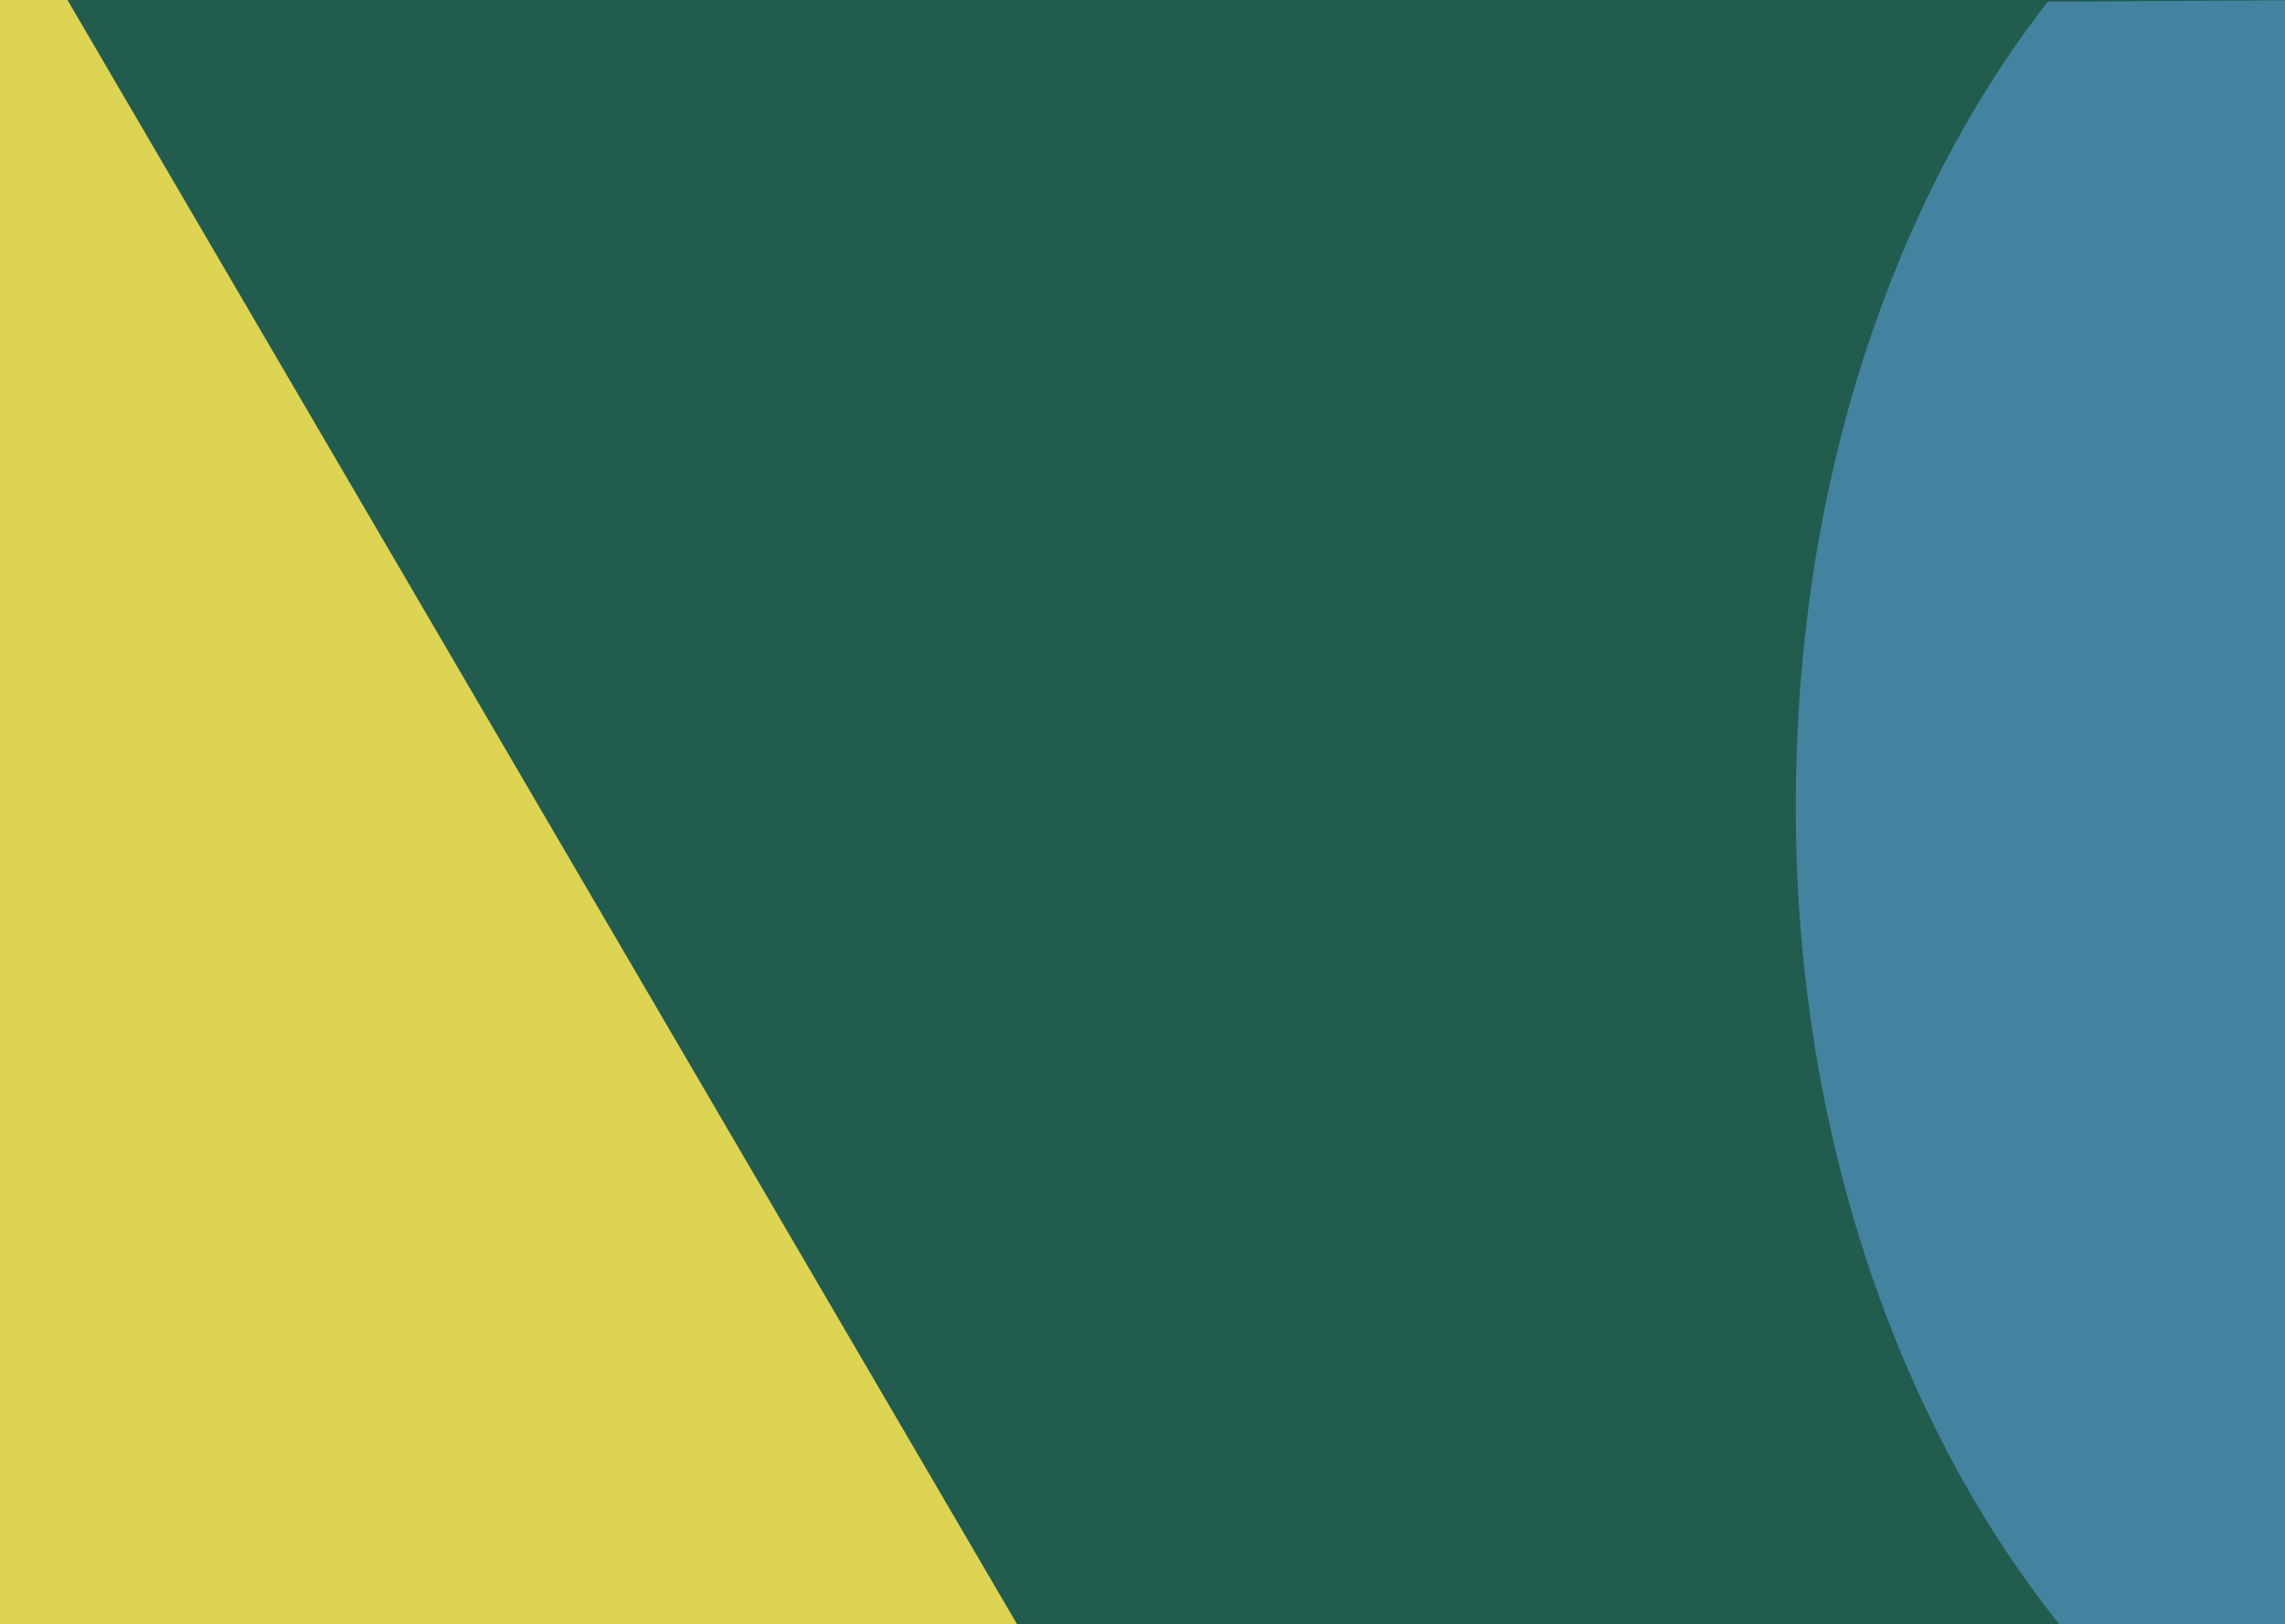<?xml version="1.0" encoding="UTF-8"?>
<svg id="Layer_1" data-name="Layer 1" xmlns="http://www.w3.org/2000/svg" viewBox="0 0 330.9 235.2">
  <defs>
    <style>
      .cls-1 {
        fill: #215c4f;
      }

      .cls-1, .cls-2, .cls-3 {
        stroke-width: 0px;
      }

      .cls-2 {
        fill: #4483a0;
      }

      .cls-3 {
        fill: #ded454;
      }
    </style>
  </defs>
  <path class="cls-1" d="M-.1-.1L.02,235.2h409.9V-.1H-.1Z"/>
  <path class="cls-2" d="M260.06,116.4c-.13,47.3,14.87,89.91,38.42,119.16l112.25-.72-.26-40.7-.99-153.9-.26-40.7-112.68.72c-22.31,28.64-36.42,69.54-36.48,116.14"/>
  <path class="cls-3" d="M-4.46-24.34L-142.54,56.39C-100.65,128.05,2.91,305.19,40.59,369.65l138.08-80.73L-4.46-24.34Z"/>
</svg>